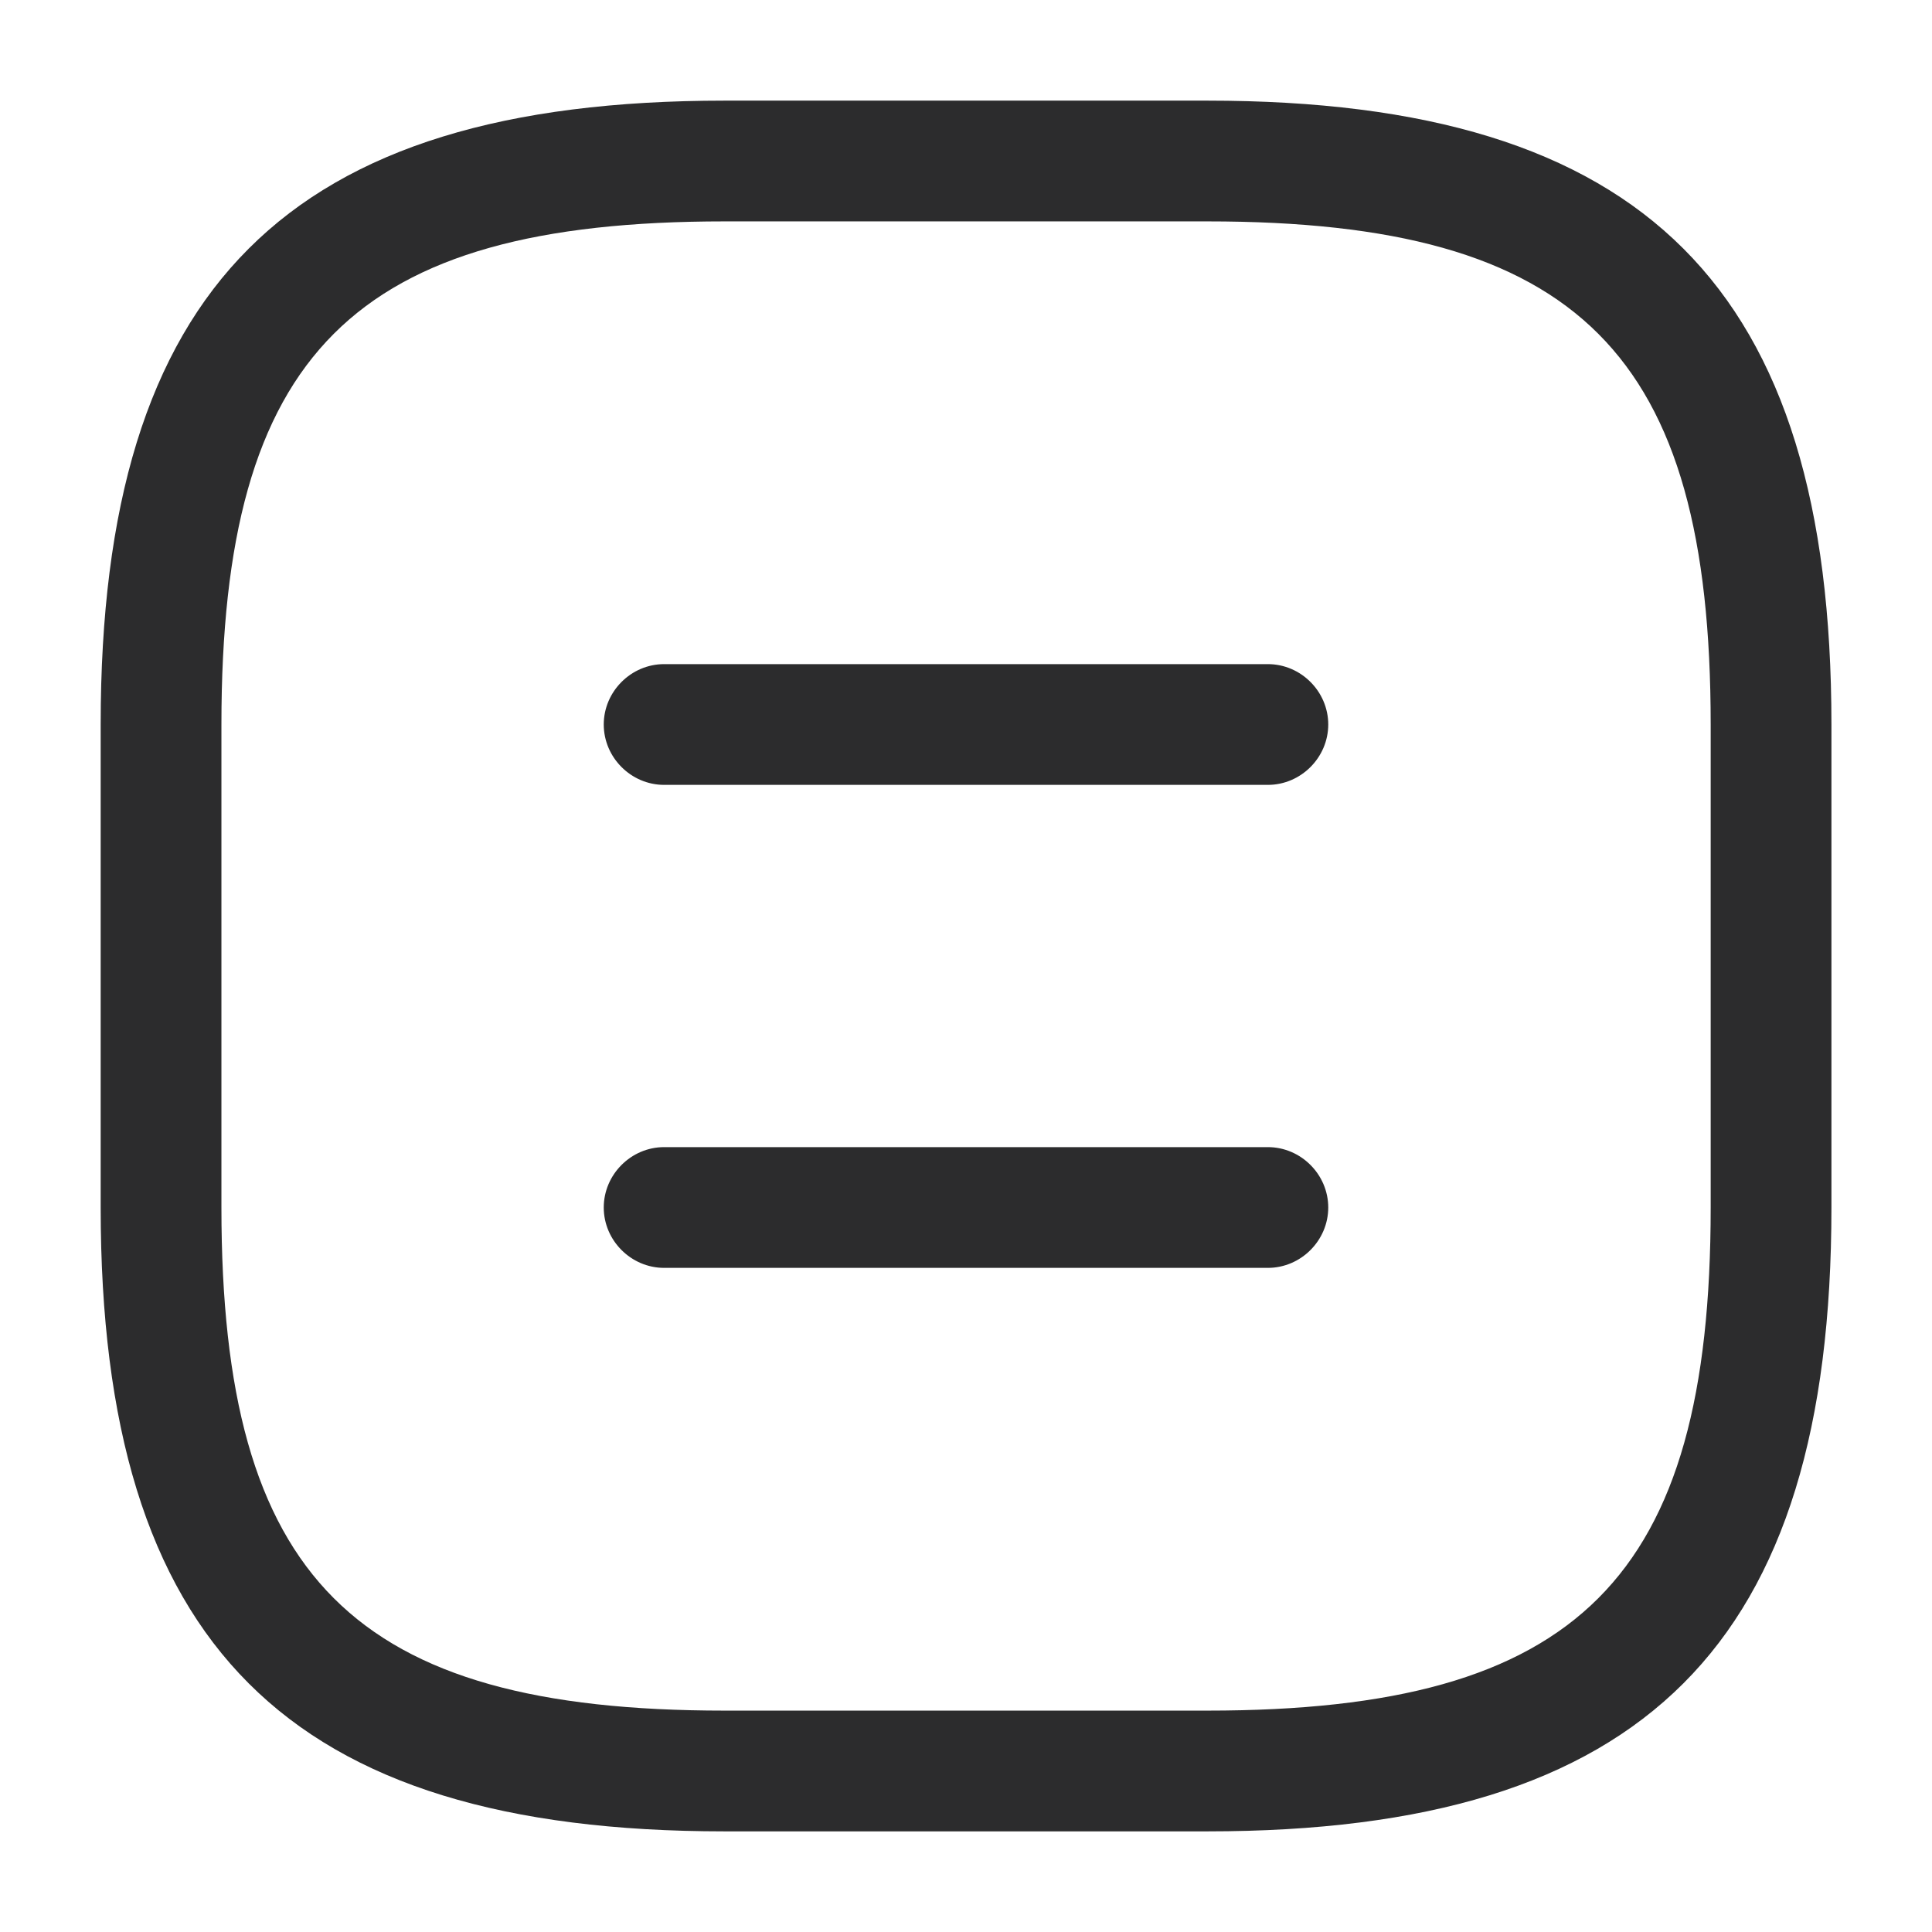 <svg width="56" height="56" viewBox="0 0 56 56" fill="none" xmlns="http://www.w3.org/2000/svg">
<path d="M35.001 53.083H21.001C8.331 53.083 2.918 47.67 2.918 35V21C2.918 8.33 8.331 2.917 21.001 2.917H35.001C47.671 2.917 53.085 8.33 53.085 21V35C53.085 47.67 47.671 53.083 35.001 53.083ZM21.001 6.417C10.245 6.417 6.418 10.243 6.418 21V35C6.418 45.757 10.245 49.583 21.001 49.583H35.001C45.758 49.583 49.585 45.757 49.585 35V21C49.585 10.243 45.758 6.417 35.001 6.417H21.001Z" fill="#2C2C2D"/>
<path d="M36.75 22.75H19.25C18.293 22.75 17.5 21.957 17.5 21C17.5 20.043 18.293 19.25 19.25 19.25H36.75C37.707 19.25 38.5 20.043 38.5 21C38.5 21.957 37.707 22.75 36.75 22.75Z" fill="#2C2C2D"/>
<path d="M36.75 36.75H19.25C18.293 36.75 17.5 35.957 17.5 35C17.5 34.043 18.293 33.25 19.25 33.25H36.75C37.707 33.25 38.5 34.043 38.5 35C38.5 35.957 37.707 36.75 36.75 36.75Z" fill="#2C2C2D"/>
</svg>
